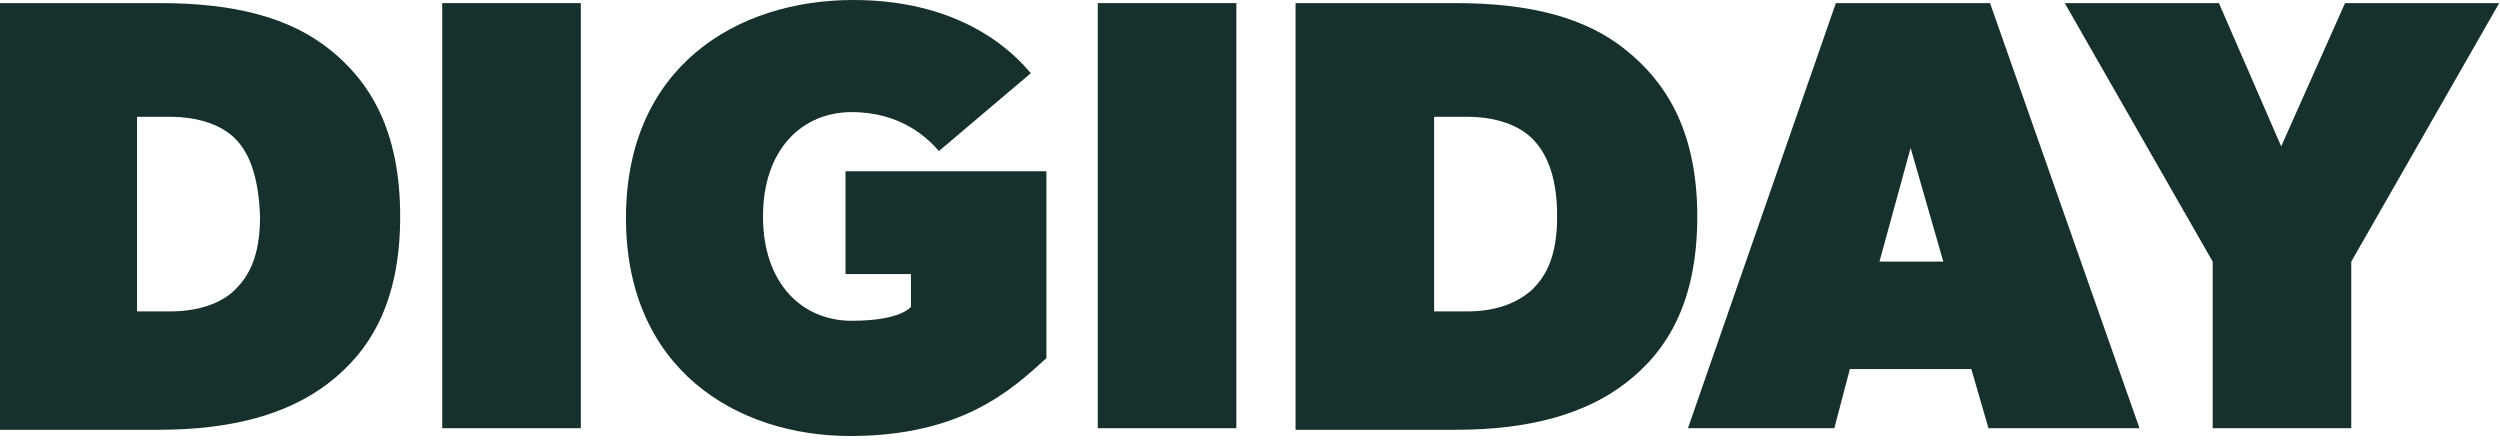 <svg width="191" height="34" viewBox="0 0 191 34" fill="none" xmlns="http://www.w3.org/2000/svg">
<path d="M25.102 29.266C22.009 31.645 17.726 32.835 12.134 32.835H0V0.238H12.253C17.845 0.238 22.128 1.309 25.221 3.807C28.195 6.187 30.574 9.874 30.574 16.537C30.574 23.198 28.195 26.887 25.102 29.266ZM17.964 10.588C17.012 9.637 15.347 8.923 12.967 8.923H10.469V23.793H12.967C15.347 23.793 17.012 23.08 17.964 22.128C18.916 21.176 19.867 19.749 19.867 16.537C19.748 13.206 18.916 11.54 17.964 10.588Z" fill="#15302D"/>
<path d="M44.374 32.716H33.786V0.238H44.374V32.716Z" fill="#15302D"/>
<path d="M79.945 27.362C77.328 29.741 73.521 33.31 64.955 33.31C56.271 33.31 47.824 28.195 47.824 16.655C47.824 5.115 56.271 0 65.193 0C74.115 0 77.922 4.64 78.755 5.591L71.736 11.54C70.903 10.588 68.881 8.565 65.074 8.565C61.267 8.565 58.293 11.421 58.293 16.536C58.293 21.652 61.267 24.507 65.074 24.507C68.881 24.507 69.595 23.436 69.595 23.436V20.938H64.598V13.086H79.945V27.362Z" fill="#15302D"/>
<path d="M94.458 32.716H83.87V0.238H94.458V32.716Z" fill="#15302D"/>
<path d="M124.2 29.266C121.107 31.645 116.824 32.835 111.233 32.835H98.98V0.238H111.233C116.824 0.238 121.107 1.309 124.2 3.807C127.174 6.187 129.672 9.874 129.672 16.537C129.672 23.198 127.293 26.887 124.2 29.266ZM117.062 10.588C116.11 9.637 114.445 8.923 112.066 8.923H109.567V23.793H112.066C114.445 23.793 115.992 23.08 117.062 22.128C118.014 21.176 118.966 19.749 118.966 16.537C118.966 13.206 118.014 11.54 117.062 10.588Z" fill="#15302D"/>
<path d="M163.458 32.716H151.919L150.61 28.195H141.331L140.141 32.716H128.958L140.26 0.238H152.038L163.458 32.716ZM148.469 19.986L145.971 11.302L143.591 19.986H148.469Z" fill="#15302D"/>
<path d="M190.938 0.238L179.637 19.986V32.716H169.049V19.986L157.747 0.238H169.525L174.283 11.183L179.161 0.238H190.938Z" fill="#15302D"/>
</svg>

